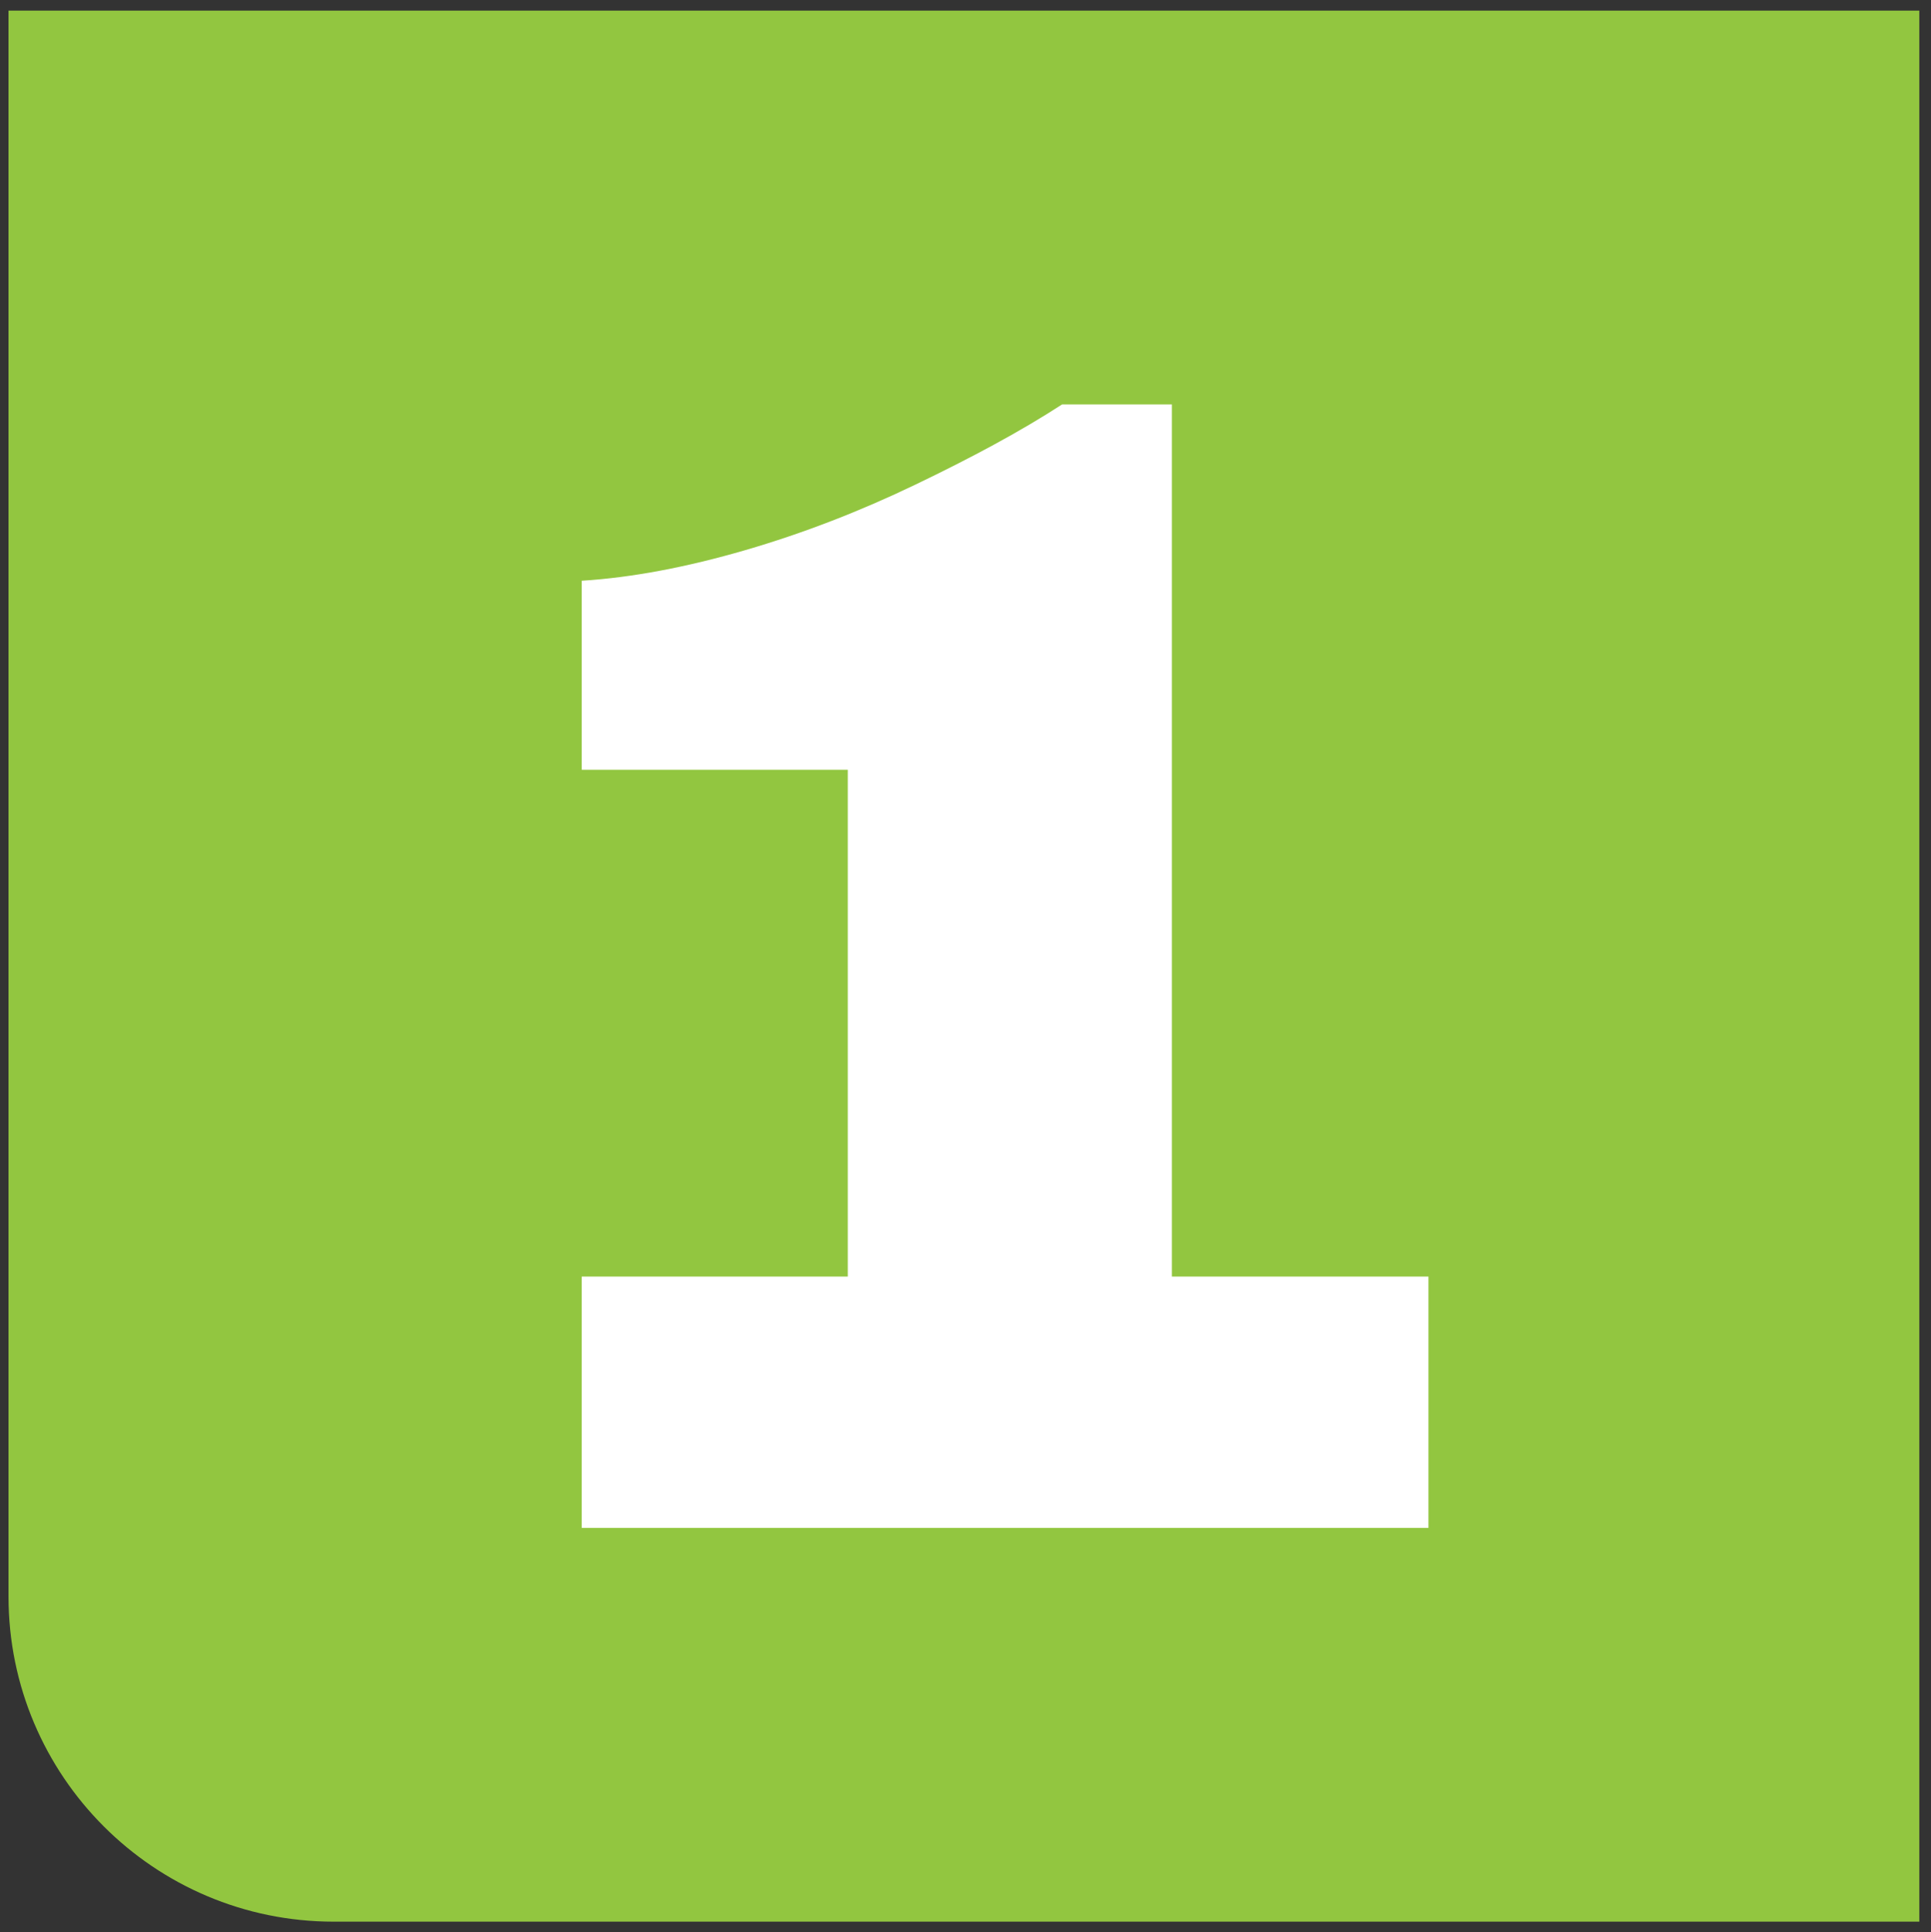 <?xml version="1.0" encoding="utf-8"?>
<!-- Generator: Adobe Illustrator 27.4.0, SVG Export Plug-In . SVG Version: 6.00 Build 0)  -->
<svg version="1.1" id="Layer_1" xmlns="http://www.w3.org/2000/svg" xmlns:xlink="http://www.w3.org/1999/xlink" x="0px" y="0px"
	 viewBox="0 0 182.9 183" style="enable-background:new 0 0 182.9 183;" xml:space="preserve">
<rect x="0" y="0" width="182.9" height="183" fill="#333333" stroke="none"/>
<style type="text/css">
	.st0{fill:#92C640;stroke:#92C640;stroke-width:11.588;stroke-linecap:round;stroke-miterlimit:10;}
	.st1{fill:#FFFFFF;}
</style>
<path class="st0" d="M6.6,6.8H176v169.4H31.6c-13.8,0-25-11.2-25-25V6.8z"/>
<path class="st1" d="M55.1,144.7v-23.8h25.2v-48H55.1V55c4.8-0.3,10-1.3,15.5-2.9c5.5-1.6,10.9-3.7,16.1-6.2s9.9-5,13.9-7.6H111
	v82.6h24.3v23.8H55.1z"/>
</svg>
